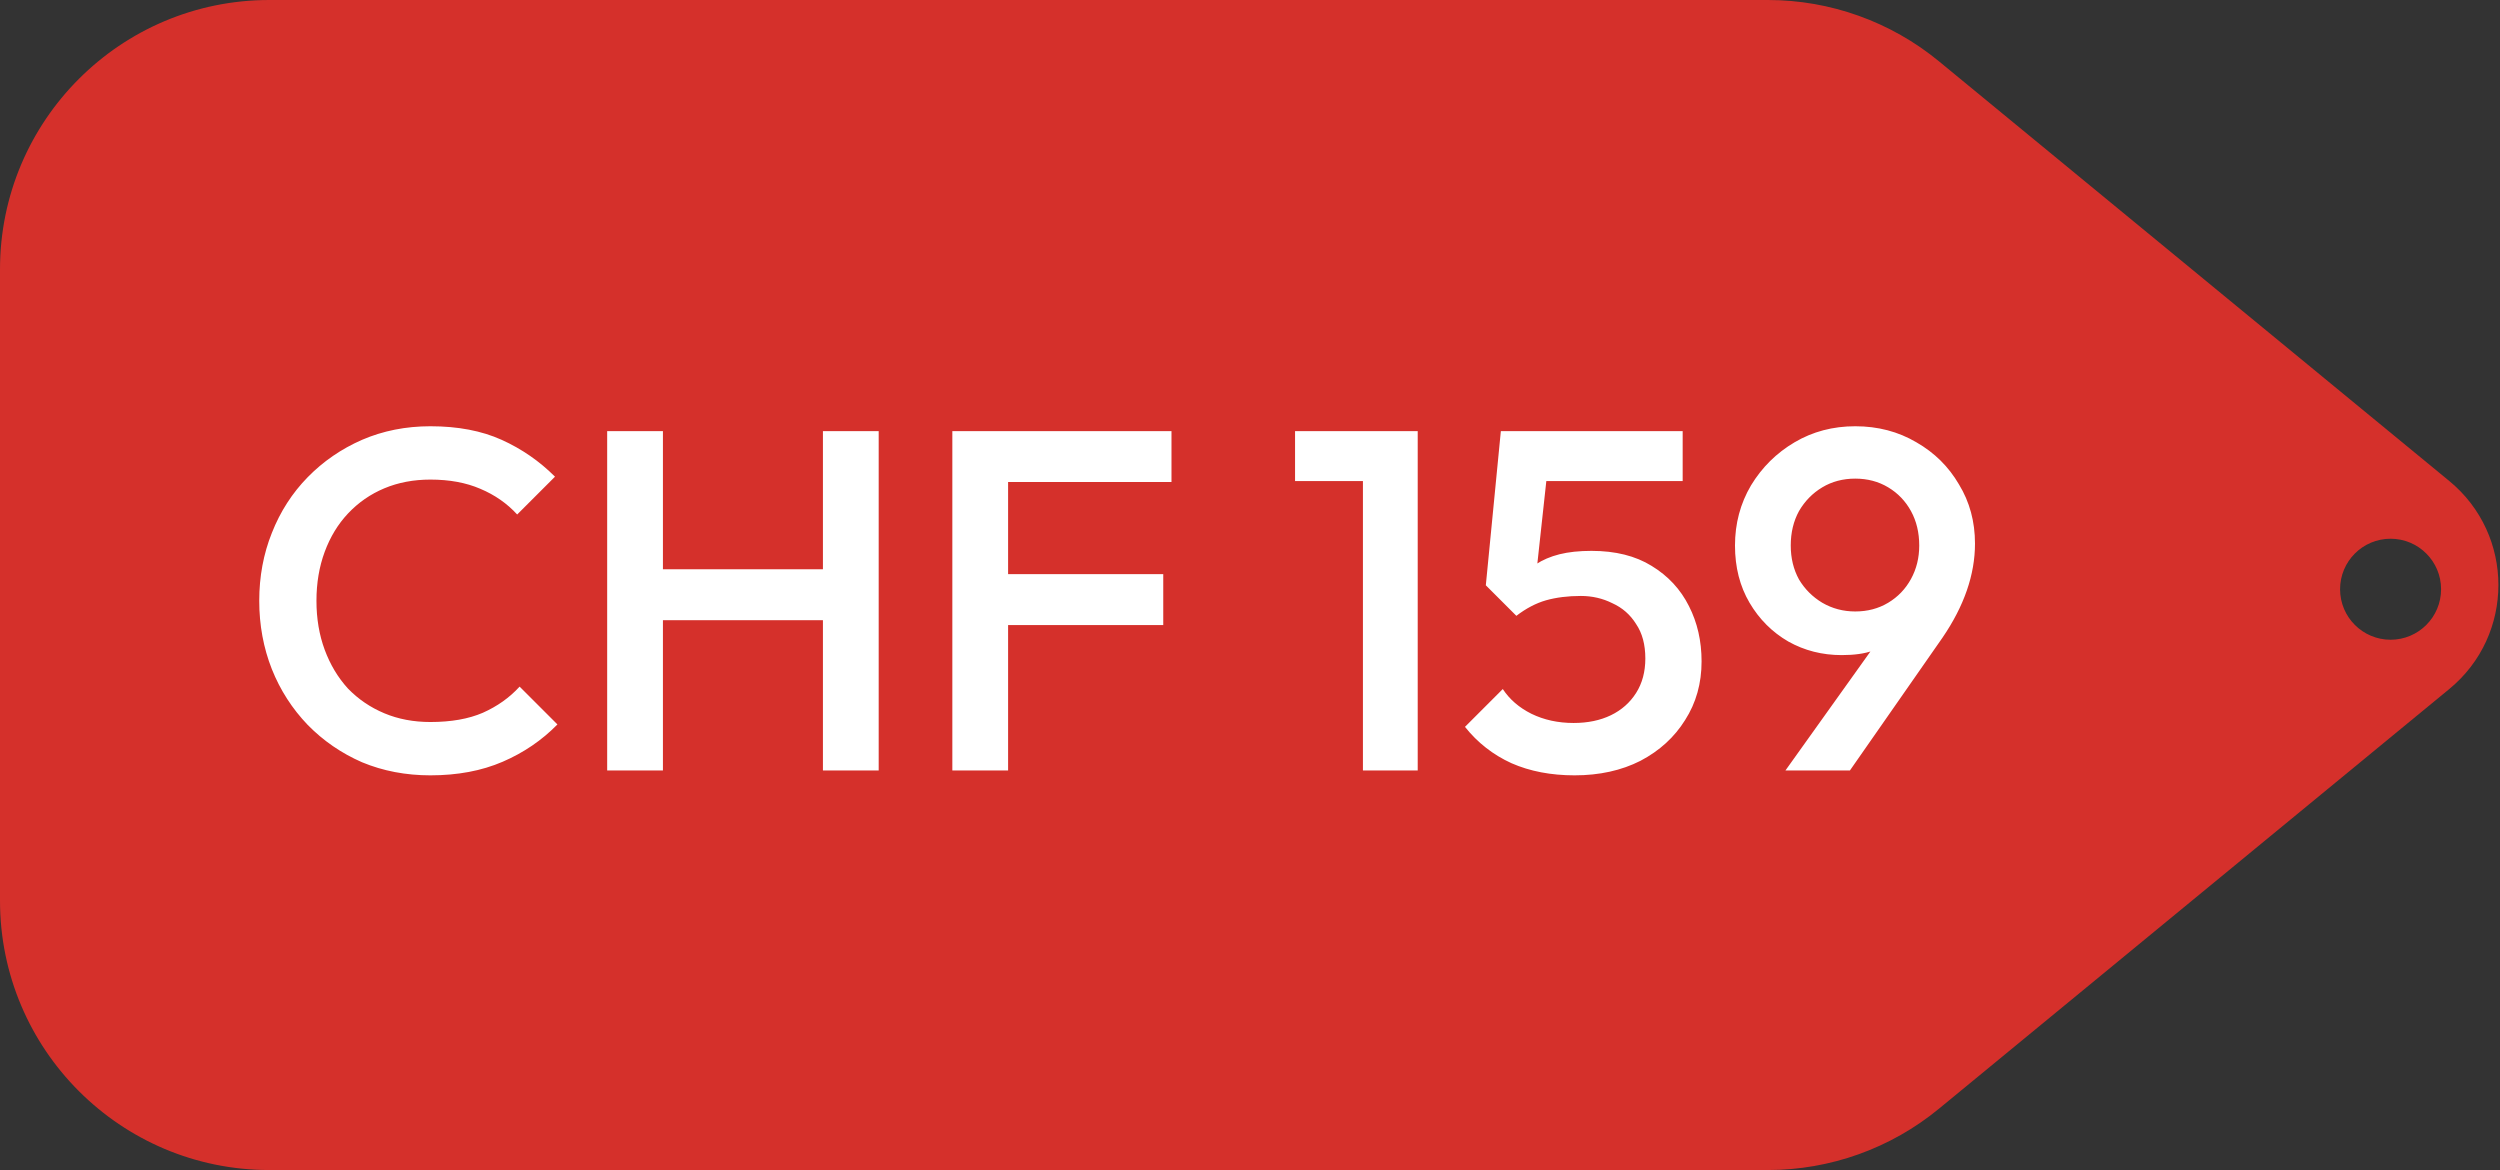 <svg width="297" height="139" viewBox="0 0 297 139" fill="none" xmlns="http://www.w3.org/2000/svg">
<rect x="0" y="0" width="297" height="139" fill="#333333" stroke="none"/>
<path d="M210.021 0C217.435 0 224.62 2.575 230.347 7.284L290.973 57.143C298.756 63.543 298.756 75.457 290.973 81.857L230.347 131.716C224.62 136.425 217.435 139 210.021 139H32C14.327 139 4.12352e-06 124.673 0 107V32C0 14.327 14.327 0 32 0H210.021ZM284.001 64.001C280.687 64.001 278.001 66.688 278.001 70.001C278.001 73.315 280.687 76.001 284.001 76.001C287.315 76.001 290.001 73.315 290.001 70.001C290.001 66.687 287.315 64.001 284.001 64.001Z" fill="#D5302B"/>
<path d="M51.131 92.111C48.212 92.111 45.505 91.593 43.009 90.556C40.551 89.481 38.401 88.002 36.558 86.121C34.715 84.201 33.294 81.993 32.296 79.497C31.297 76.963 30.798 74.255 30.798 71.375C30.798 68.495 31.297 65.807 32.296 63.311C33.294 60.777 34.715 58.569 36.558 56.687C38.401 54.806 40.551 53.328 43.009 52.252C45.505 51.177 48.212 50.639 51.131 50.639C54.395 50.639 57.217 51.177 59.598 52.252C61.978 53.328 64.091 54.787 65.934 56.63L61.441 61.123C60.251 59.817 58.791 58.799 57.063 58.07C55.374 57.34 53.396 56.975 51.131 56.975C49.134 56.975 47.31 57.321 45.659 58.012C44.008 58.703 42.568 59.702 41.339 61.007C40.148 62.275 39.227 63.791 38.574 65.558C37.921 67.324 37.595 69.263 37.595 71.375C37.595 73.487 37.921 75.427 38.574 77.193C39.227 78.959 40.148 80.495 41.339 81.801C42.568 83.068 44.008 84.047 45.659 84.738C47.31 85.43 49.134 85.775 51.131 85.775C53.588 85.775 55.662 85.41 57.351 84.681C59.079 83.913 60.539 82.876 61.729 81.57L66.222 86.063C64.379 87.945 62.209 89.423 59.713 90.498C57.217 91.574 54.356 92.111 51.131 92.111ZM72.132 91.535L72.132 51.215L78.756 51.215L78.756 91.535L72.132 91.535ZM97.764 91.535L97.764 51.215L104.388 51.215L104.388 91.535L97.764 91.535ZM76.683 73.679L76.683 67.631L99.204 67.631L99.204 73.679L76.683 73.679ZM113.138 91.535L113.138 51.215L119.762 51.215L119.762 91.535L113.138 91.535ZM117.689 74.255L117.689 68.207L138.194 68.207L138.194 74.255L117.689 74.255ZM117.689 57.263L117.689 51.215L139.173 51.215L139.173 57.263L117.689 57.263ZM161.916 91.535L161.916 51.215L168.424 51.215L168.424 91.535L161.916 91.535ZM153.852 57.148L153.852 51.215L167.848 51.215L167.848 57.148L153.852 57.148ZM187.056 92.111C184.253 92.111 181.757 91.631 179.568 90.671C177.379 89.673 175.536 88.233 174.039 86.351L178.531 81.858C179.338 83.087 180.47 84.066 181.93 84.796C183.427 85.526 185.098 85.89 186.941 85.89C188.63 85.89 190.109 85.583 191.376 84.969C192.643 84.354 193.642 83.471 194.371 82.319C195.101 81.167 195.466 79.804 195.466 78.23C195.466 76.579 195.101 75.215 194.371 74.14C193.68 73.026 192.739 72.201 191.549 71.663C190.397 71.087 189.149 70.799 187.805 70.799C186.269 70.799 184.886 70.972 183.658 71.318C182.467 71.663 181.296 72.278 180.144 73.161L180.317 69.014C180.931 68.207 181.642 67.555 182.448 67.055C183.254 66.518 184.195 66.115 185.27 65.846C186.346 65.577 187.613 65.443 189.072 65.443C191.914 65.443 194.294 66.038 196.214 67.228C198.173 68.418 199.651 70.012 200.65 72.009C201.648 73.967 202.147 76.156 202.147 78.575C202.147 81.186 201.494 83.51 200.189 85.545C198.922 87.58 197.155 89.193 194.89 90.383C192.624 91.535 190.013 92.111 187.056 92.111ZM180.144 73.161L176.515 69.532L178.301 51.215L184.349 51.215L182.275 70.281L180.144 73.161ZM179.453 57.148L178.301 51.215L199.901 51.215L199.901 57.148L179.453 57.148ZM212.107 91.535L223.915 75.004L226.277 73.564C225.893 74.409 225.394 75.158 224.779 75.811C224.203 76.463 223.435 76.963 222.475 77.308C221.515 77.654 220.286 77.826 218.789 77.826C216.485 77.826 214.373 77.289 212.453 76.214C210.533 75.1 208.997 73.564 207.845 71.606C206.693 69.647 206.117 67.382 206.117 64.809C206.117 62.198 206.751 59.817 208.018 57.667C209.323 55.516 211.051 53.807 213.202 52.54C215.352 51.273 217.752 50.639 220.402 50.639C223.09 50.639 225.509 51.273 227.659 52.54C229.81 53.769 231.499 55.44 232.728 57.551C233.995 59.625 234.629 61.967 234.629 64.579C234.629 68.265 233.342 71.99 230.77 75.753L219.768 91.535L212.107 91.535ZM220.402 72.642C221.861 72.642 223.166 72.297 224.318 71.606C225.47 70.915 226.373 69.974 227.026 68.783C227.678 67.593 228.005 66.268 228.005 64.809C228.005 63.273 227.678 61.91 227.026 60.719C226.373 59.529 225.47 58.588 224.318 57.897C223.166 57.206 221.861 56.86 220.402 56.86C218.942 56.86 217.637 57.206 216.485 57.897C215.333 58.588 214.411 59.529 213.72 60.719C213.067 61.91 212.741 63.273 212.741 64.809C212.741 66.307 213.067 67.651 213.72 68.841C214.411 69.993 215.333 70.915 216.485 71.606C217.675 72.297 218.981 72.642 220.402 72.642Z" fill="white"/>
</svg>
